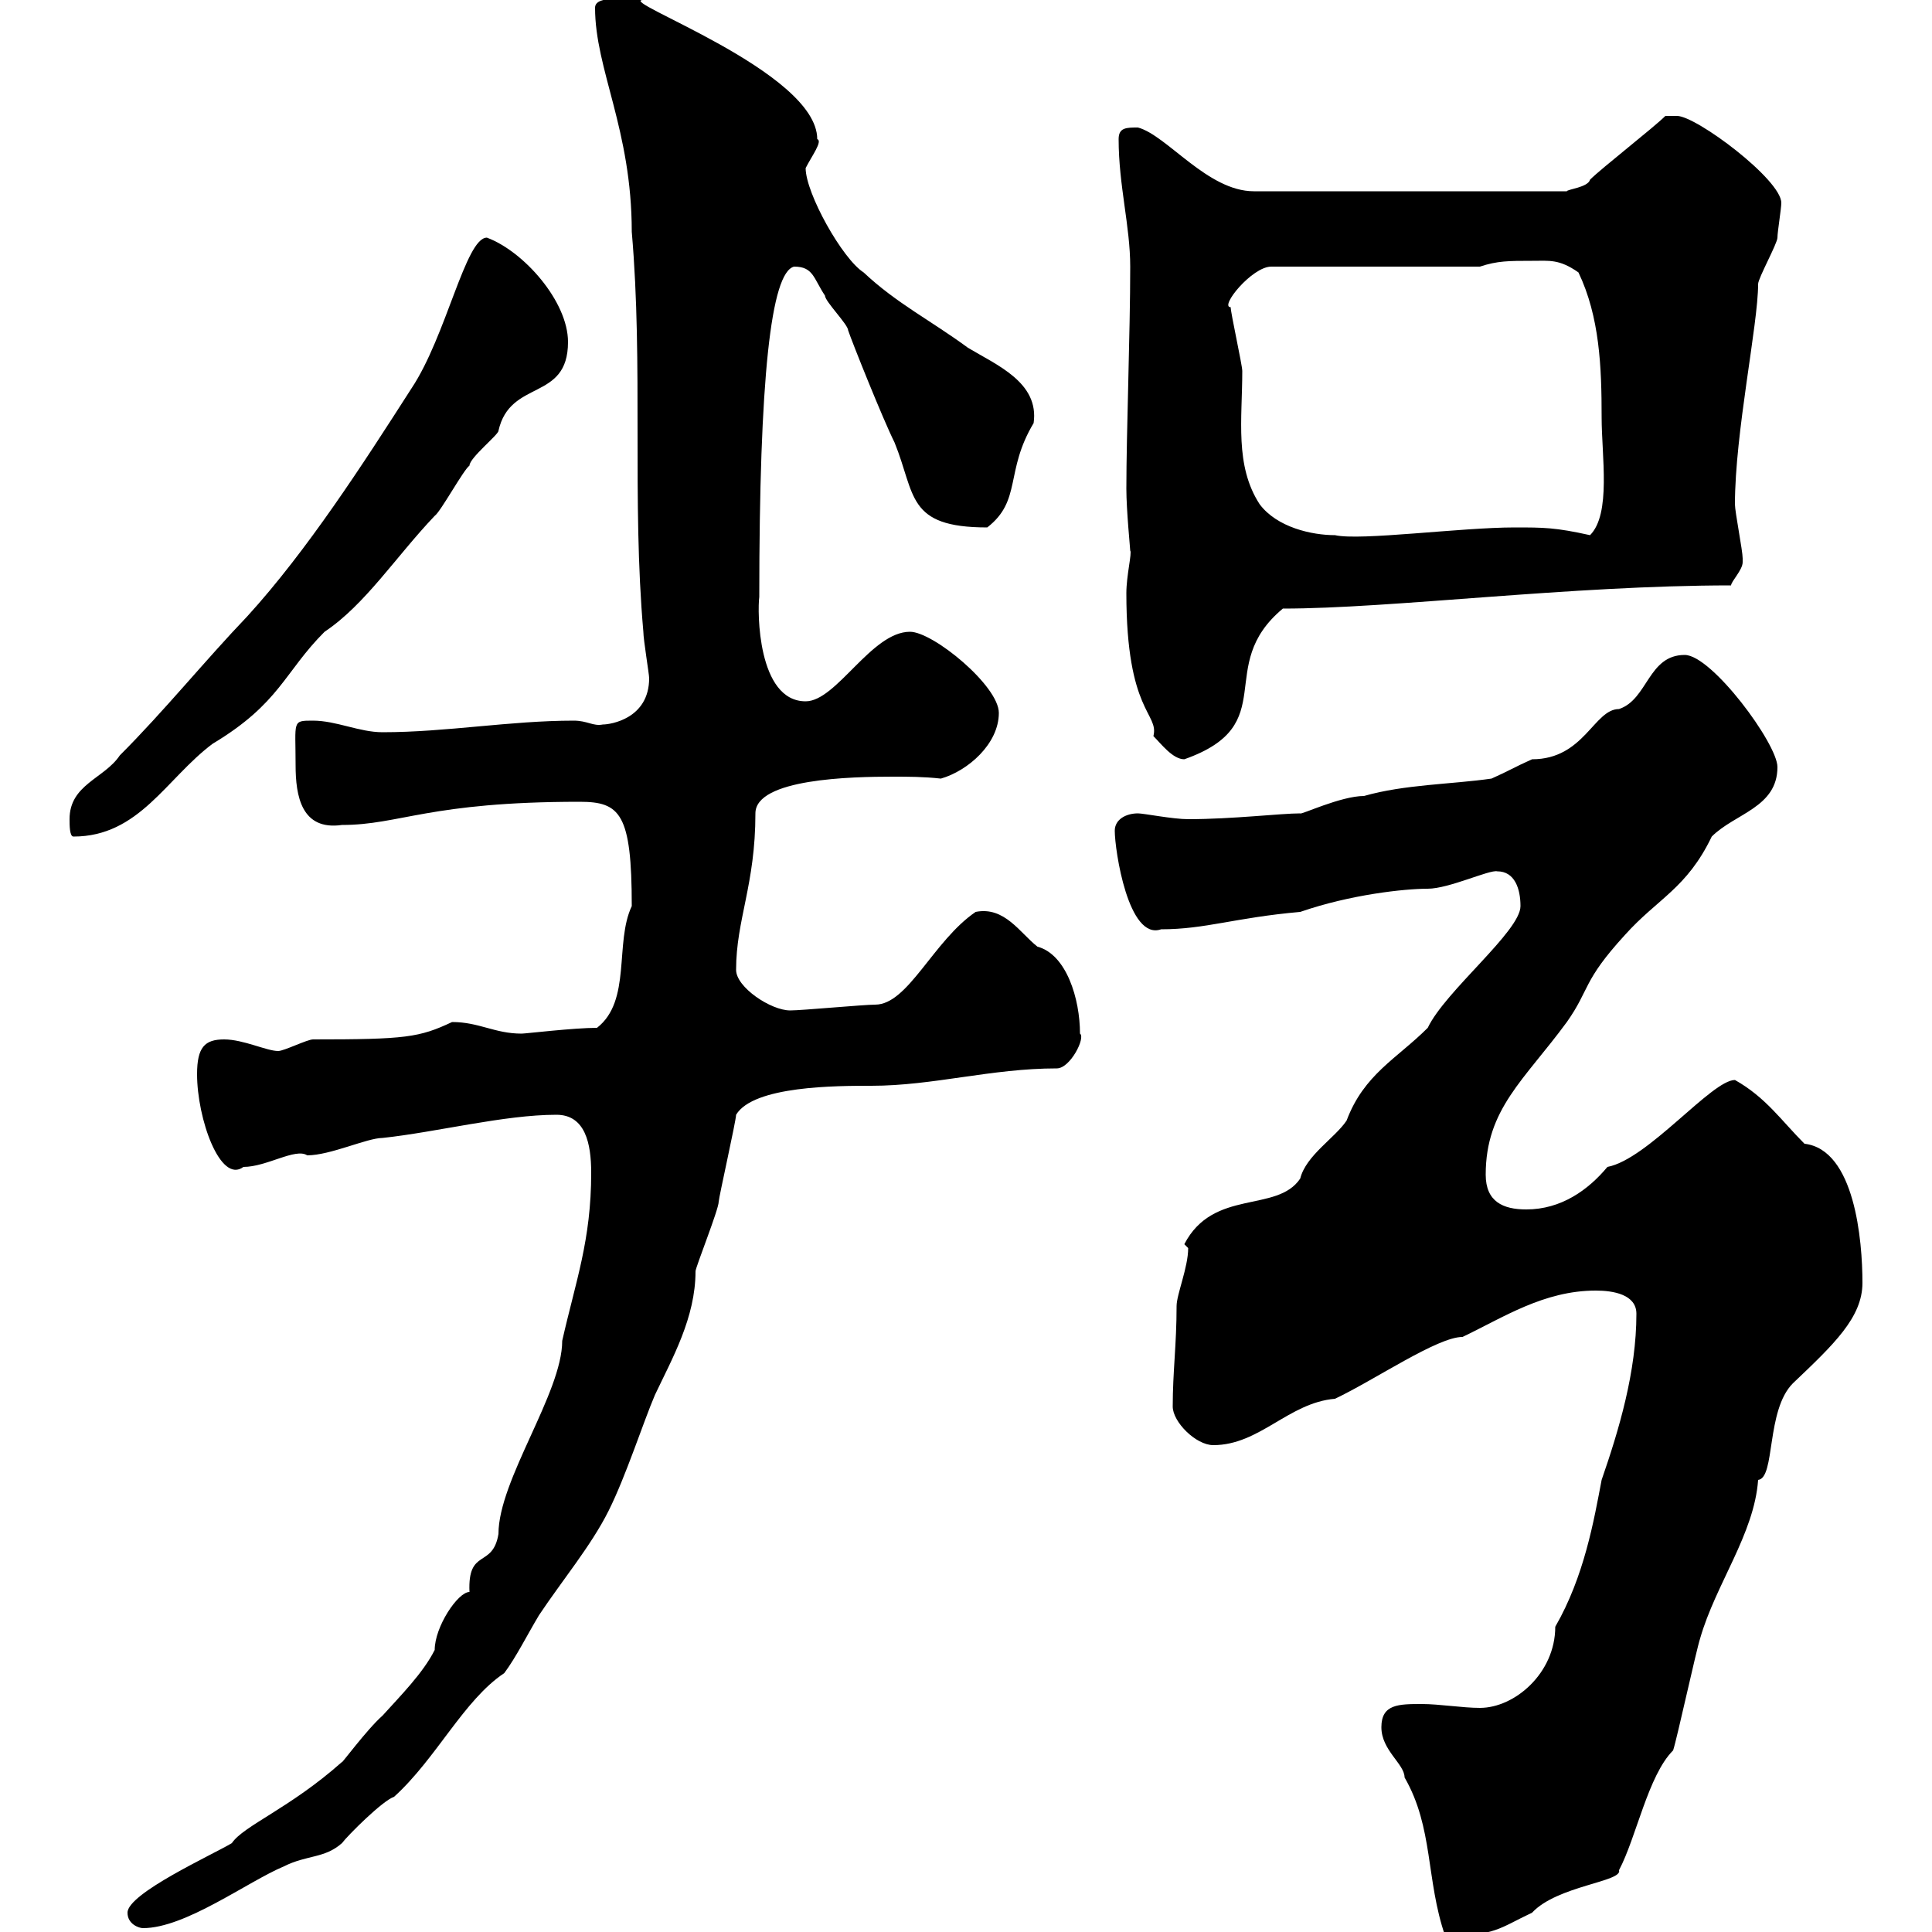 <svg xmlns="http://www.w3.org/2000/svg" xmlns:xlink="http://www.w3.org/1999/xlink" width="300" height="300"><path d="M214.50 268.20C214.50 271.80 218.10 273.90 218.10 276C222.60 283.80 221.40 291.90 224.40 300.60C232.20 300.60 232.80 299.40 237.90 297C241.80 292.80 252 292.20 251.40 290.40C254.10 285.30 255.90 275.70 259.80 271.80C260.40 270 263.40 256.20 264 254.40C266.40 246 272.40 238.20 273 229.80C275.70 229.50 274.20 219 278.40 214.80C284.70 208.80 289.20 204.60 289.20 199.20C289.20 192.60 288 178.50 280.20 177.60C276.60 174 274.20 170.40 269.40 167.70C265.80 167.70 255.90 180 249.60 181.20C246.60 184.80 242.40 187.80 237 187.80C233.40 187.80 230.70 186.60 230.70 182.40C230.70 172.20 236.70 167.70 243.30 158.70C246.90 153.60 245.70 152.40 252.30 145.20C257.40 139.50 261.90 138 265.80 129.90C269.40 126.30 276 125.40 276 119.10C276 115.50 265.80 101.70 261.60 101.70C255.90 101.70 255.90 108.60 251.40 110.10C247.50 110.10 246 117.90 237.90 117.90C235.20 119.10 234.30 119.70 231.60 120.90C225.30 121.80 218.10 121.80 211.80 123.60C208.20 123.60 201.90 126.60 201.90 126.30C198.90 126.30 191.40 127.20 184.50 127.20C182.10 127.20 177.60 126.30 176.70 126.30C174.90 126.30 173.10 127.20 173.10 129C173.10 132 175.20 146.10 180.30 144.30C187.20 144.30 191.70 142.50 201.90 141.60C209.70 138.90 218.10 138 221.70 138C225 138 231.30 135 232.50 135.30C235.20 135.30 236.10 138 236.10 140.70C236.10 144.60 224.40 153.90 221.70 159.60C216.90 164.40 211.80 166.80 209.10 174C207.30 176.70 202.80 179.40 201.90 183C198.30 188.40 188.40 184.50 183.90 193.20C183.90 193.20 184.50 193.80 184.50 193.80C184.50 196.80 182.70 201 182.70 202.80C182.70 208.80 182.10 213 182.10 218.40C182.10 220.80 185.70 224.40 188.40 224.40C195.60 224.40 200.10 217.80 207.30 217.20C213.60 214.20 223.20 207.60 227.10 207.60C233.40 204.60 239.70 200.40 247.80 200.40C250.50 200.40 254.10 201 254.10 204C254.10 213 251.40 222 248.70 229.80C247.50 236.10 246 244.80 241.50 252.60C241.50 259.80 235.20 265.20 229.80 265.20C227.10 265.20 223.50 264.60 220.80 264.60C217.20 264.60 214.50 264.60 214.50 268.20ZM19.80 297C19.80 298.80 21.60 299.40 22.20 299.40C28.80 299.40 38.40 292.20 44.10 289.80C47.70 288 50.40 288.60 53.10 286.20C54 285 59.40 279.60 61.20 279C67.80 273 72 264 78.30 259.80C80.10 257.40 81.90 253.80 83.70 250.80C87.30 245.40 91.80 240 94.50 234.60C97.20 229.20 99.90 220.80 101.70 216.60C104.40 210.90 108 204.60 108 197.40C108 196.80 111.60 187.80 111.60 186.60C111.60 186 114.30 174 114.30 173.10C117 168.60 129.90 168.60 135.30 168.60C144.90 168.60 153.90 165.90 164.10 165.90C166.20 165.90 168.60 161.10 167.70 160.50C167.70 155.10 165.60 148.20 161.10 147C158.40 144.90 156 140.70 151.50 141.60C144.90 146.10 141 156 135.90 156C134.10 156 124.50 156.90 122.70 156.90C119.70 156.90 114.30 153.30 114.30 150.60C114.30 142.80 117.30 137.40 117.30 126.30C117.30 120.90 132.30 120.60 138.60 120.60C141 120.60 143.40 120.60 146.10 120.90C150.30 119.70 155.10 115.50 155.10 110.70C155.10 106.50 144.90 98.10 141.30 98.10C135.30 98.10 129.90 108.90 125.10 108.90C117.60 108.90 117.60 94.80 117.90 92.70C117.90 58.80 119.70 42.30 123.30 41.40C126.30 41.40 126.30 43.20 128.10 45.90C128.10 46.80 131.70 50.40 131.70 51.30C132.30 53.10 137.10 65.10 138.90 68.70C142.20 76.80 140.70 81.90 153.30 81.90C158.70 77.70 156 73.20 160.50 65.70C161.40 59.40 154.80 56.70 150.30 54C144.60 49.80 139.20 47.10 134.10 42.30C130.80 40.20 125.10 30 125.10 26.10C126 24.30 127.80 21.90 126.90 21.60C126.90 11.10 95.40 0 99.90 0C97.80 0 92.40-0.90 92.40 1.20C92.40 10.80 98.10 20.10 98.10 36C99.90 56.70 98.10 77.70 99.90 98.10C99.90 99.30 100.80 104.70 100.80 105.30C100.80 111.60 94.80 112.50 93.60 112.50C92.10 112.80 91.20 111.90 89.10 111.90C79.20 111.90 69.30 113.70 59.40 113.70C55.80 113.70 52.20 111.90 48.60 111.90C45.30 111.90 45.90 111.90 45.90 118.80C45.90 123.60 46.80 129 53.10 128.10C62.10 128.10 66.60 124.50 90 124.50C96.30 124.50 98.10 126.30 98.10 140.70C95.40 146.40 98.10 155.40 92.70 159.60C89.10 159.60 81.60 160.50 81 160.50C76.80 160.50 74.40 158.70 70.20 158.70C65.10 161.10 63 161.40 48.60 161.40C47.70 161.40 44.10 163.20 43.20 163.20C41.40 163.20 37.80 161.40 34.80 161.40C31.80 161.40 30.60 162.60 30.60 166.80C30.60 173.70 34.20 183.90 37.80 181.20C41.40 181.20 45.90 178.20 47.70 179.40C51.30 179.40 57 176.70 59.40 176.70C67.80 175.80 78.30 173.10 86.40 173.10C90.90 173.10 91.80 177.60 91.80 182.10C91.80 192.60 89.40 198.90 87.30 208.20C87.30 216.30 77.40 229.80 77.40 238.20C76.50 243.60 72.60 240.30 72.90 247.20C71.10 247.20 67.50 252.60 67.50 256.20C65.70 259.80 62.10 263.40 59.40 266.40C57 268.50 52.80 274.20 53.10 273.60C45 280.80 37.80 283.50 36 286.20C33 288 19.80 294 19.80 297ZM10.80 127.20C10.80 128.10 10.80 129.90 11.40 129.90C21.60 129.90 25.80 120.90 33 115.50C43.50 109.20 44.10 104.40 50.40 98.10C56.70 93.90 61.50 86.40 67.50 80.10C68.40 79.50 72 72.90 72.90 72.30C72.90 71.10 77.40 67.50 77.40 66.90C79.20 58.80 88.20 62.40 88.20 53.10C88.20 46.80 81.30 39 75.60 36.90C72.30 36.90 69.30 52.20 63.90 60.30C56.40 72 47.70 85.50 38.40 95.70C31.80 102.60 25.50 110.40 18.60 117.30C16.20 120.90 10.80 121.80 10.80 127.20ZM174.90 92.10C174.90 110.70 180 110.70 179.10 114.30C180.30 115.50 182.10 117.90 183.90 117.90C199.20 112.50 188.40 103.50 199.20 94.50C216 94.50 243.90 90.90 268.80 90.90C268.80 90.30 270.60 88.50 270.60 87.30C270.60 86.70 270.60 86.70 270.60 86.70C270.60 85.50 269.40 79.50 269.40 78.30C269.40 67.20 273 50.40 273 44.10C273 43.20 276 37.80 276 36.90C276 36 276.60 32.40 276.60 31.50C276.60 27.90 263.40 18 260.40 18C260.40 18 258.60 18 258.60 18C256.80 19.80 248.70 26.10 246.90 27.90C246.60 29.10 243.30 29.40 243.30 29.70L194.70 29.70C187.50 29.70 181.20 21 176.70 19.80C174.90 19.80 173.70 19.80 173.70 21.60C173.70 28.80 175.50 35.10 175.50 41.40C175.50 51.60 174.90 67.20 174.90 75.90C174.90 79.20 175.50 85.20 175.50 85.50C175.80 85.80 174.90 89.40 174.90 92.10ZM195.60 78.30C191.70 72.30 192.90 65.10 192.90 57.60C192.90 56.70 191.10 48.60 191.10 47.70C189.30 47.70 194.40 41.40 197.40 41.40L229.80 41.40C232.50 40.50 234.30 40.50 237.90 40.50C240.60 40.50 242.10 40.20 245.10 42.30C248.40 49.20 248.70 57 248.70 64.80C248.70 70.80 250.20 79.80 246.90 83.10C241.50 81.90 239.70 81.90 235.20 81.90C226.80 81.90 211.20 84 207.30 83.10C203.70 83.10 198.30 81.90 195.60 78.30Z"/></svg>